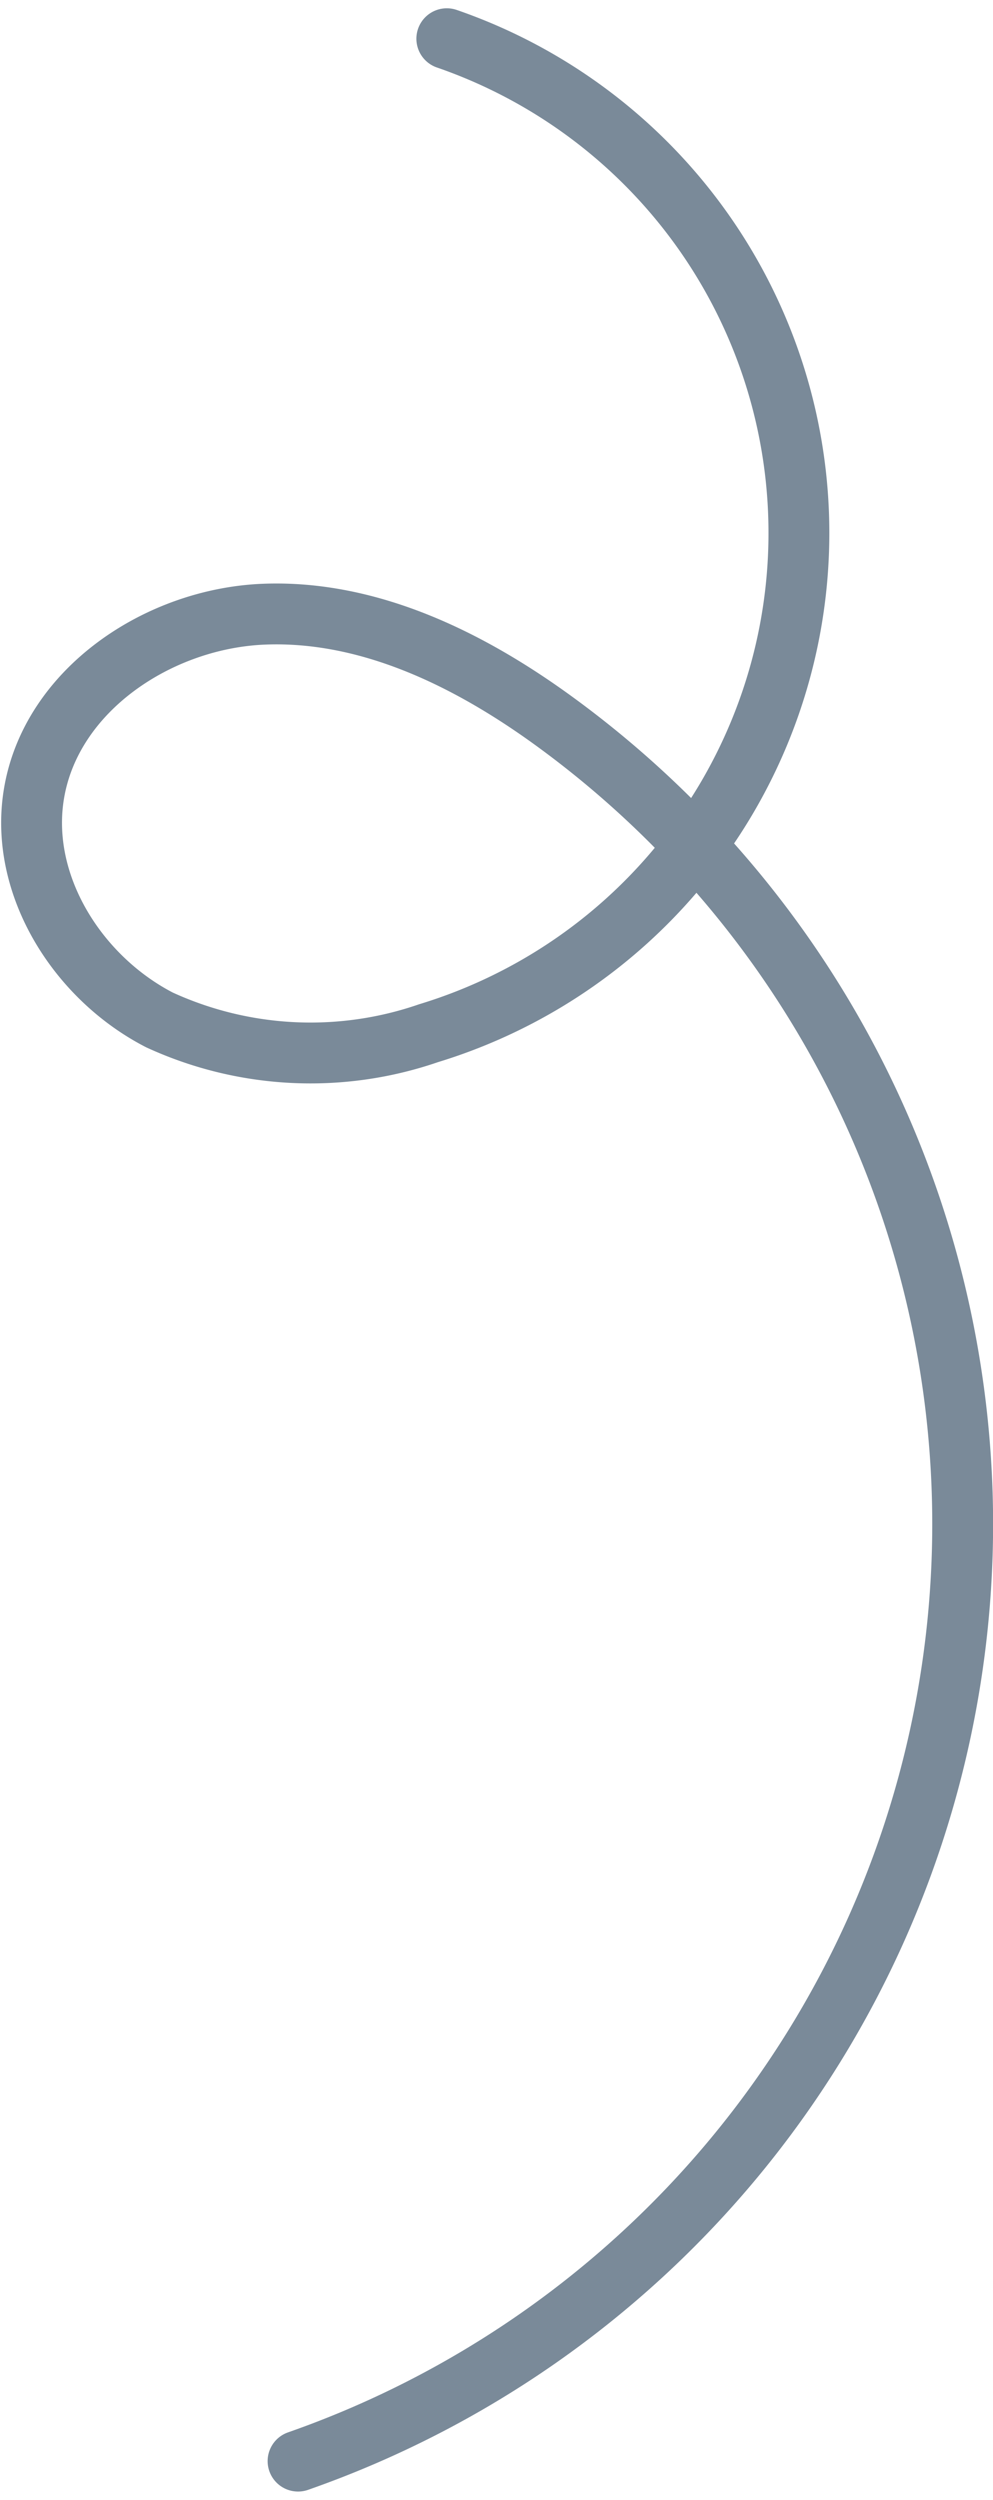 <svg xmlns="http://www.w3.org/2000/svg" width="32.643" height="82.139"><path data-name="ribbon-1" d="M9.798 80.865a32.621 32.621 0 008.457-57.141c-2.8-2.044-6.1-3.678-9.569-3.544s-7.008 2.488-7.571 5.909c-.492 2.987 1.436 6.036 4.127 7.423a11.9 11.9 0 008.846.436 17.181 17.181 0 00.6-32.676" fill="none" stroke="#7a8a99" stroke-linecap="round" stroke-linejoin="round" stroke-width="2"/></svg>